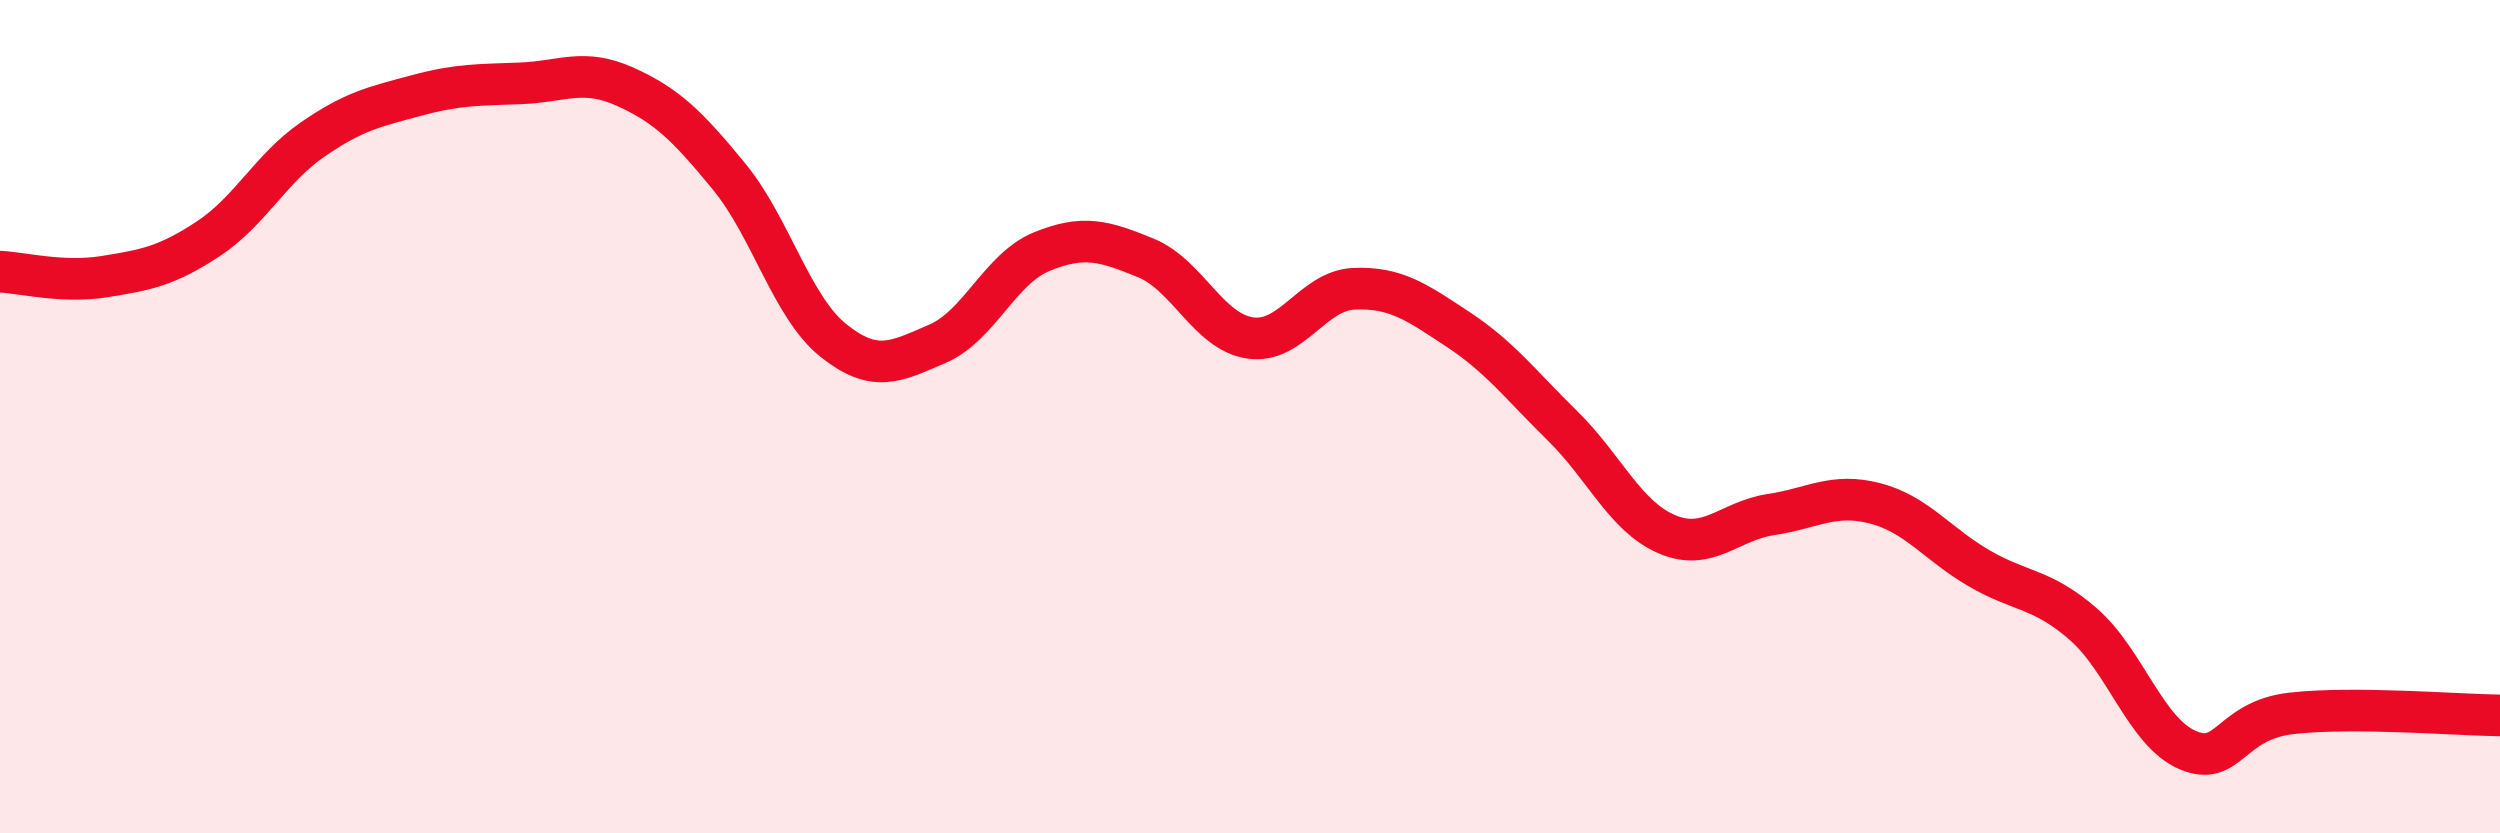 
    <svg width="60" height="20" viewBox="0 0 60 20" xmlns="http://www.w3.org/2000/svg">
      <path
        d="M 0,6.52 C 0.5,6.54 1.5,6.8 2.5,6.64 C 3.5,6.48 4,6.39 5,5.73 C 6,5.07 6.5,4.04 7.5,3.35 C 8.5,2.66 9,2.56 10,2.29 C 11,2.02 11.5,2.04 12.5,2 C 13.5,1.96 14,1.63 15,2.08 C 16,2.53 16.5,3.02 17.5,4.24 C 18.5,5.46 19,7.37 20,8.17 C 21,8.97 21.5,8.68 22.5,8.25 C 23.5,7.82 24,6.45 25,6.04 C 26,5.63 26.5,5.78 27.5,6.19 C 28.5,6.6 29,7.96 30,8.11 C 31,8.26 31.5,6.97 32.5,6.93 C 33.5,6.89 34,7.25 35,7.91 C 36,8.57 36.5,9.24 37.5,10.22 C 38.5,11.2 39,12.39 40,12.82 C 41,13.25 41.5,12.5 42.5,12.35 C 43.5,12.2 44,11.82 45,12.08 C 46,12.34 46.5,13.06 47.5,13.64 C 48.5,14.22 49,14.11 50,14.98 C 51,15.85 51.5,17.57 52.5,18 C 53.5,18.43 53.5,17.29 55,17.12 C 56.5,16.95 59,17.16 60,17.17L60 20L0 20Z"
        fill="#EB0A25"
        opacity="0.1"
        stroke-linecap="round"
        stroke-linejoin="round"
      />
      <path
        d="M 0,6.52 C 0.5,6.54 1.5,6.8 2.5,6.64 C 3.5,6.48 4,6.39 5,5.73 C 6,5.07 6.5,4.04 7.5,3.35 C 8.5,2.66 9,2.56 10,2.29 C 11,2.02 11.5,2.04 12.5,2 C 13.5,1.96 14,1.63 15,2.08 C 16,2.53 16.5,3.02 17.5,4.24 C 18.5,5.46 19,7.37 20,8.17 C 21,8.97 21.5,8.68 22.5,8.25 C 23.5,7.82 24,6.45 25,6.04 C 26,5.63 26.5,5.78 27.5,6.19 C 28.5,6.6 29,7.96 30,8.11 C 31,8.26 31.5,6.97 32.5,6.93 C 33.5,6.89 34,7.25 35,7.91 C 36,8.57 36.5,9.24 37.5,10.22 C 38.5,11.2 39,12.39 40,12.82 C 41,13.25 41.5,12.5 42.5,12.35 C 43.5,12.2 44,11.82 45,12.08 C 46,12.34 46.5,13.06 47.5,13.64 C 48.5,14.22 49,14.11 50,14.98 C 51,15.85 51.5,17.57 52.5,18 C 53.5,18.43 53.5,17.29 55,17.12 C 56.5,16.95 59,17.16 60,17.17"
        stroke="#EB0A25"
        stroke-width="1"
        fill="none"
        stroke-linecap="round"
        stroke-linejoin="round"
      />
    </svg>
  
